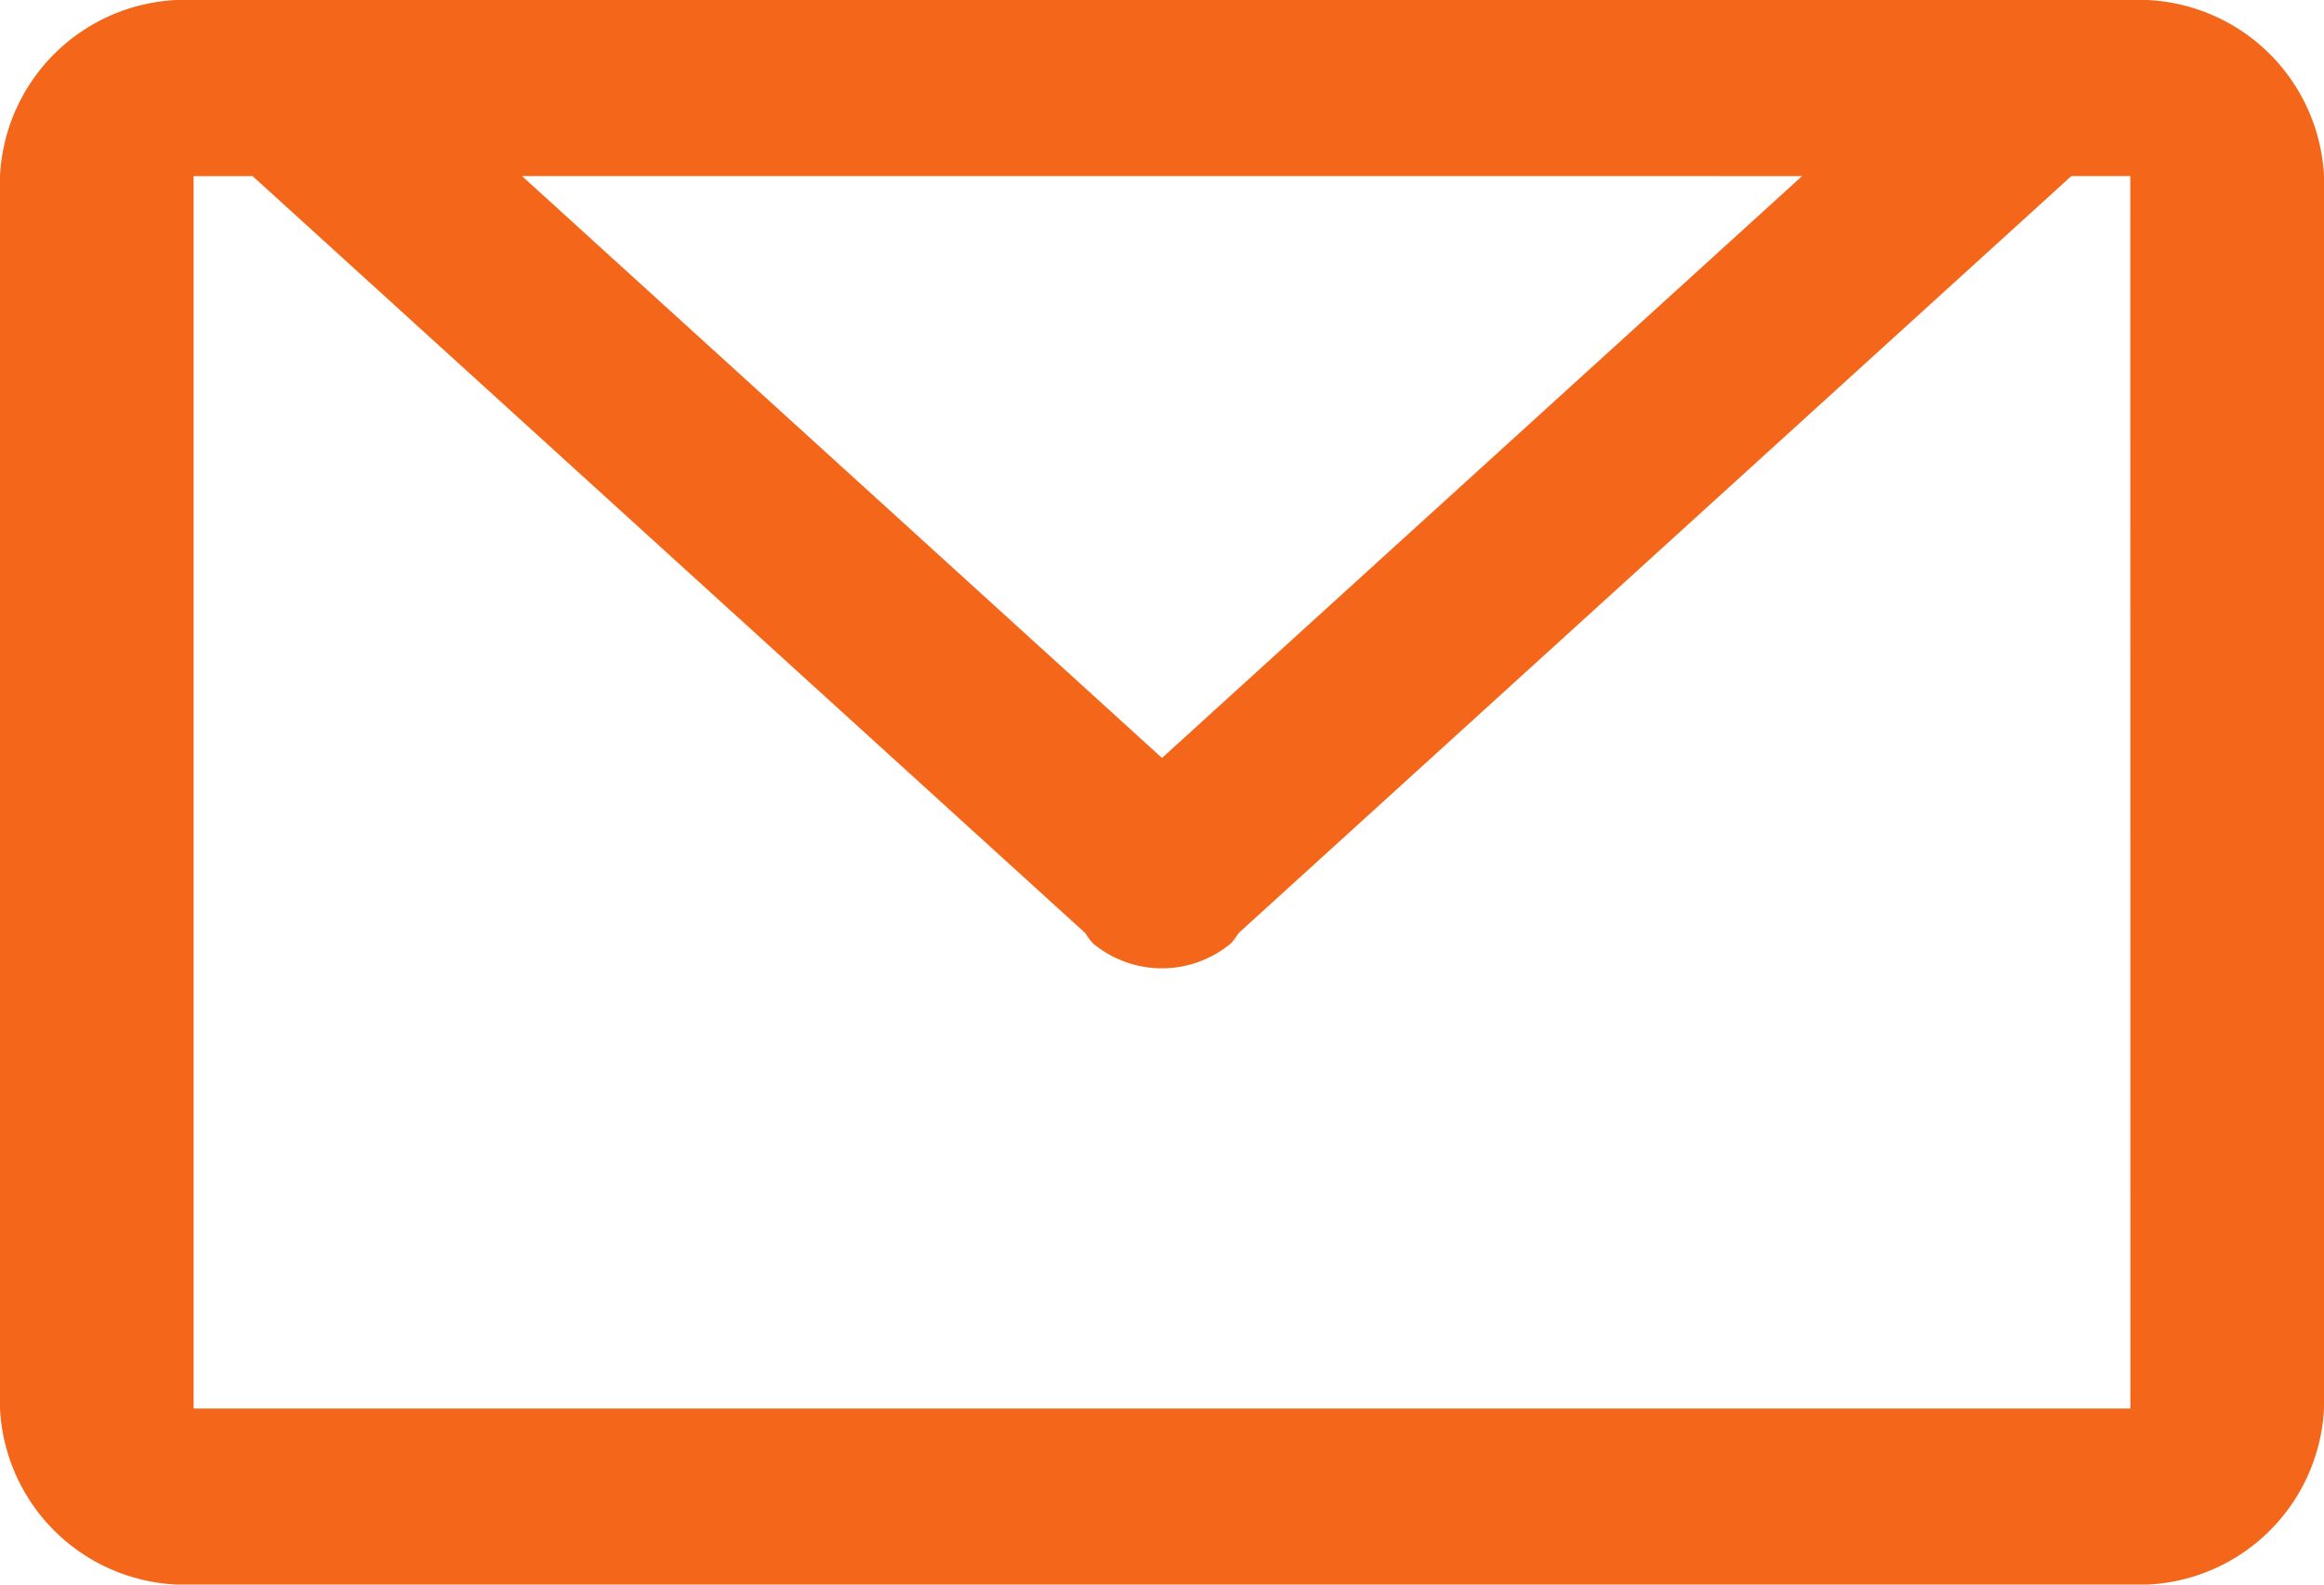 <svg xmlns="http://www.w3.org/2000/svg" width="22" height="15" viewBox="0 0 22 15">
  <g id="ベクトルスマートオブジェクト" transform="translate(-484 -83.16)">
    <path id="パス_145" data-name="パス 145" d="M504.167,83.16H485.833A1.755,1.755,0,0,0,484,84.827V96.493a1.755,1.755,0,0,0,1.833,1.667h18.333A1.755,1.755,0,0,0,506,96.493V84.827a1.756,1.756,0,0,0-1.833-1.667m-3.108,1.667L495,90.335l-6.058-5.508Zm3.108,11.667H485.833V84.827h.558l7.884,7.167a.647.647,0,0,0,.07.095,1.021,1.021,0,0,0,1.309,0,.647.647,0,0,0,.07-.095l7.884-7.167h.558Z" fill="#f4671b" fill-rule="evenodd"/>
  </g>
</svg>
